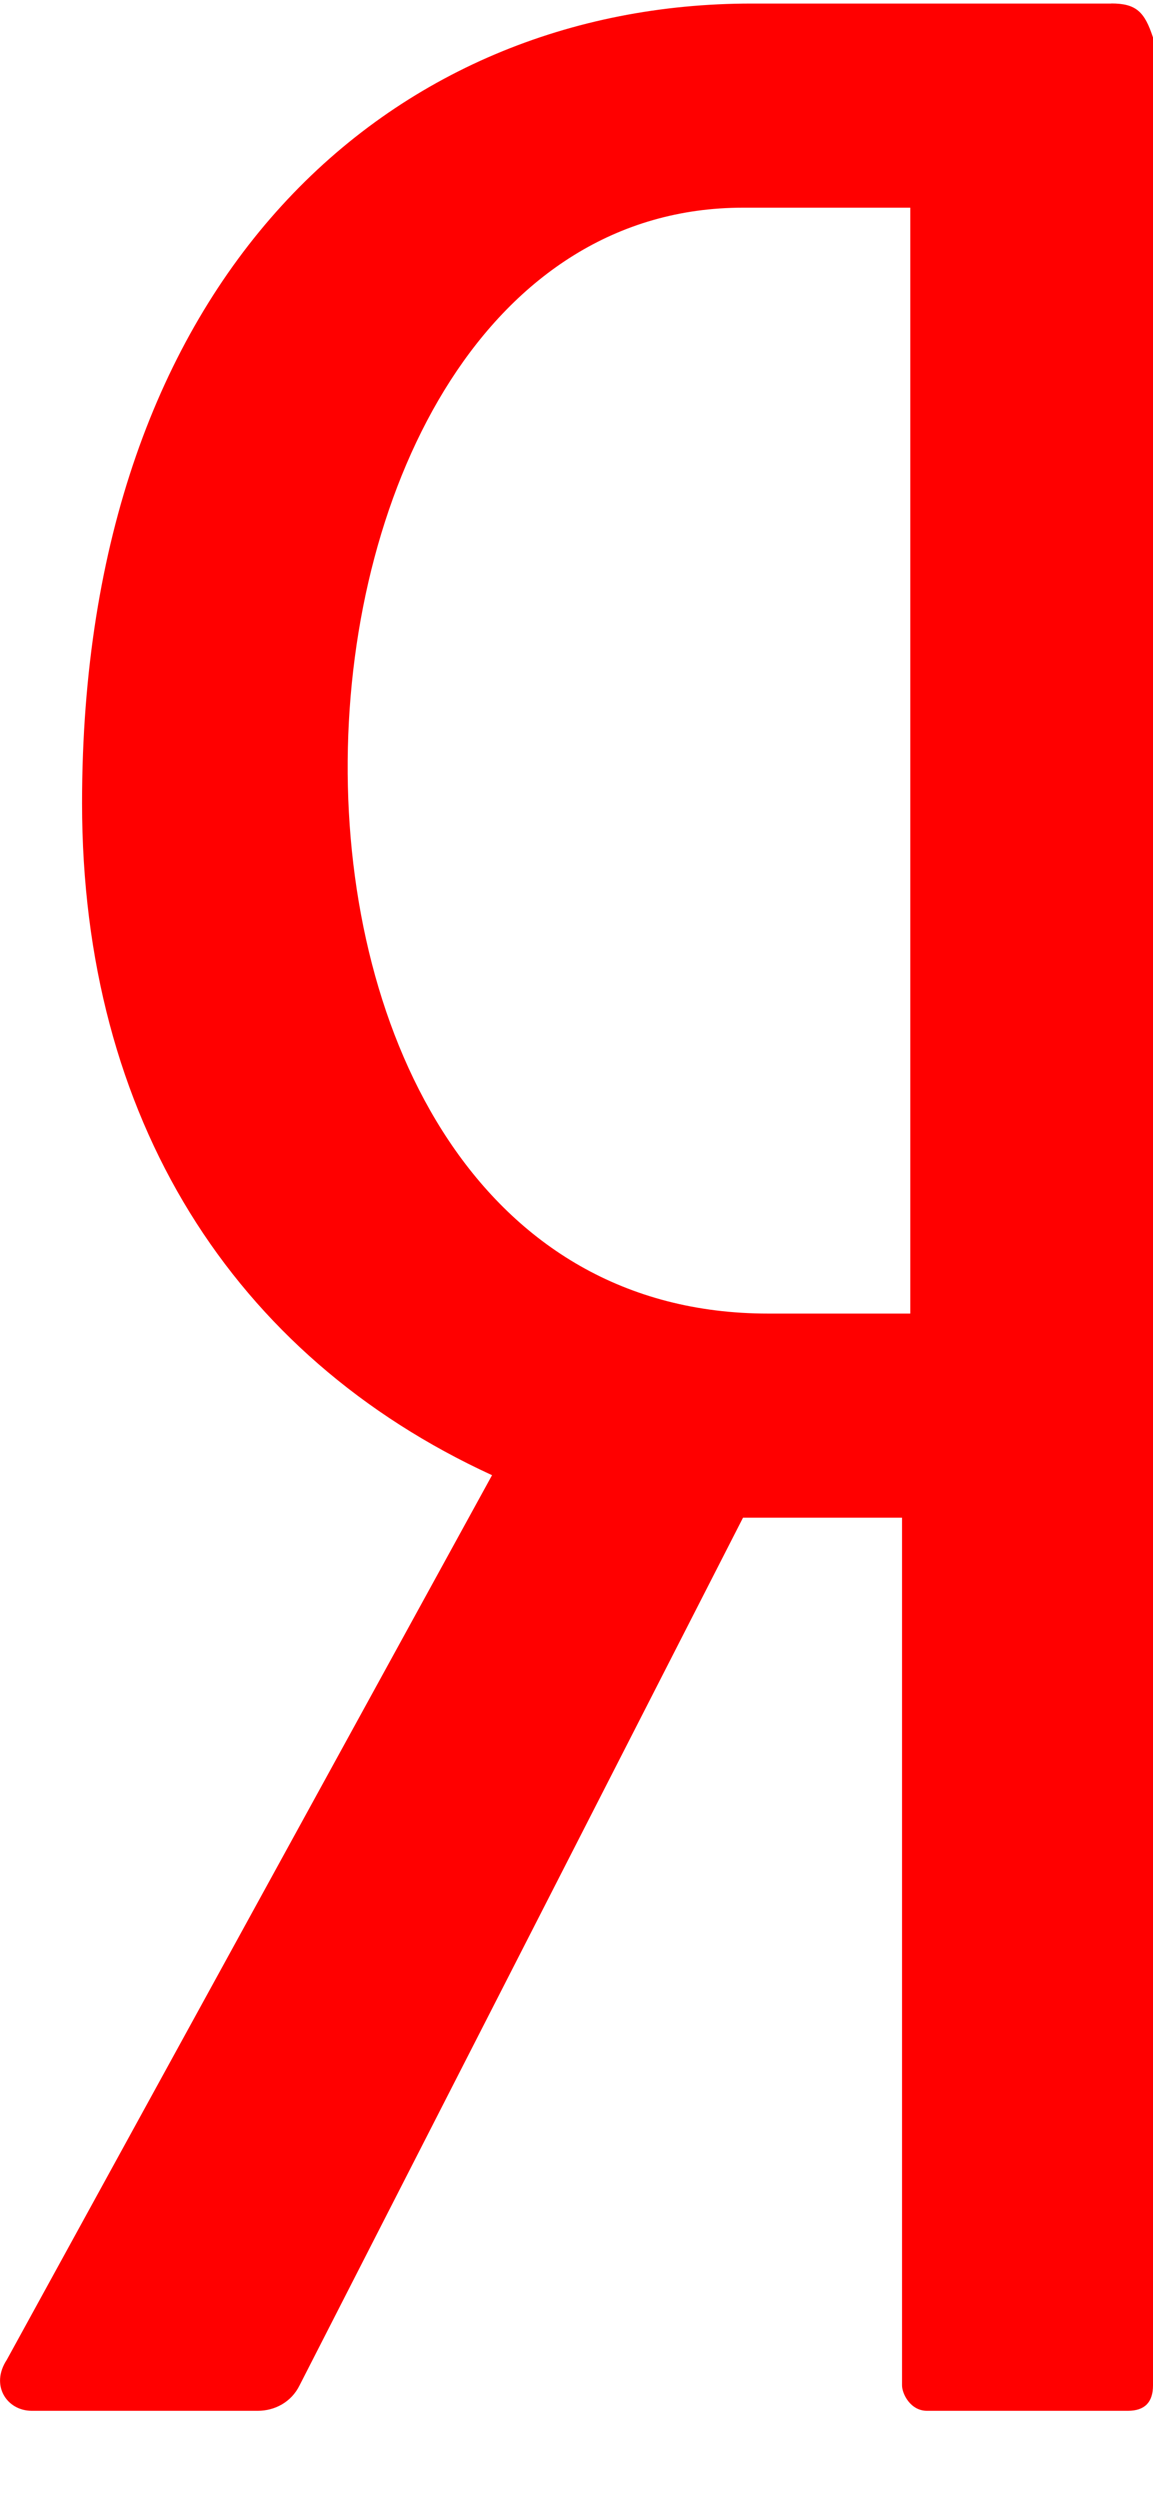 <svg xmlns="http://www.w3.org/2000/svg" width="12" height="26" viewBox="0 0 12 26">
    <g fill="none" fill-rule="evenodd">
        <g fill="red" fill-rule="nonzero">
            <g>
                <g>
                    <path d="M11.565.037H7.82C4.076.037.854 2.868.854 8.353c0 3.274 1.567 5.75 4.267 6.99l-5.05 9.2c-.175.266 0 .531.26.531h2.352c.174 0 .348-.088.435-.265l4.615-9.024h1.655v9.024c0 .088.087.265.26.265h2.09c.175 0 .262-.088.262-.265V.39c-.087-.266-.174-.354-.435-.354zM9.388 13.662H7.994c-6.008 0-5.573-11.502-.26-11.502h1.74v11.502h-.086z" transform="translate(-174 -216) translate(174 216)"/>
                </g>
            </g>
        </g>
    </g>
</svg>
